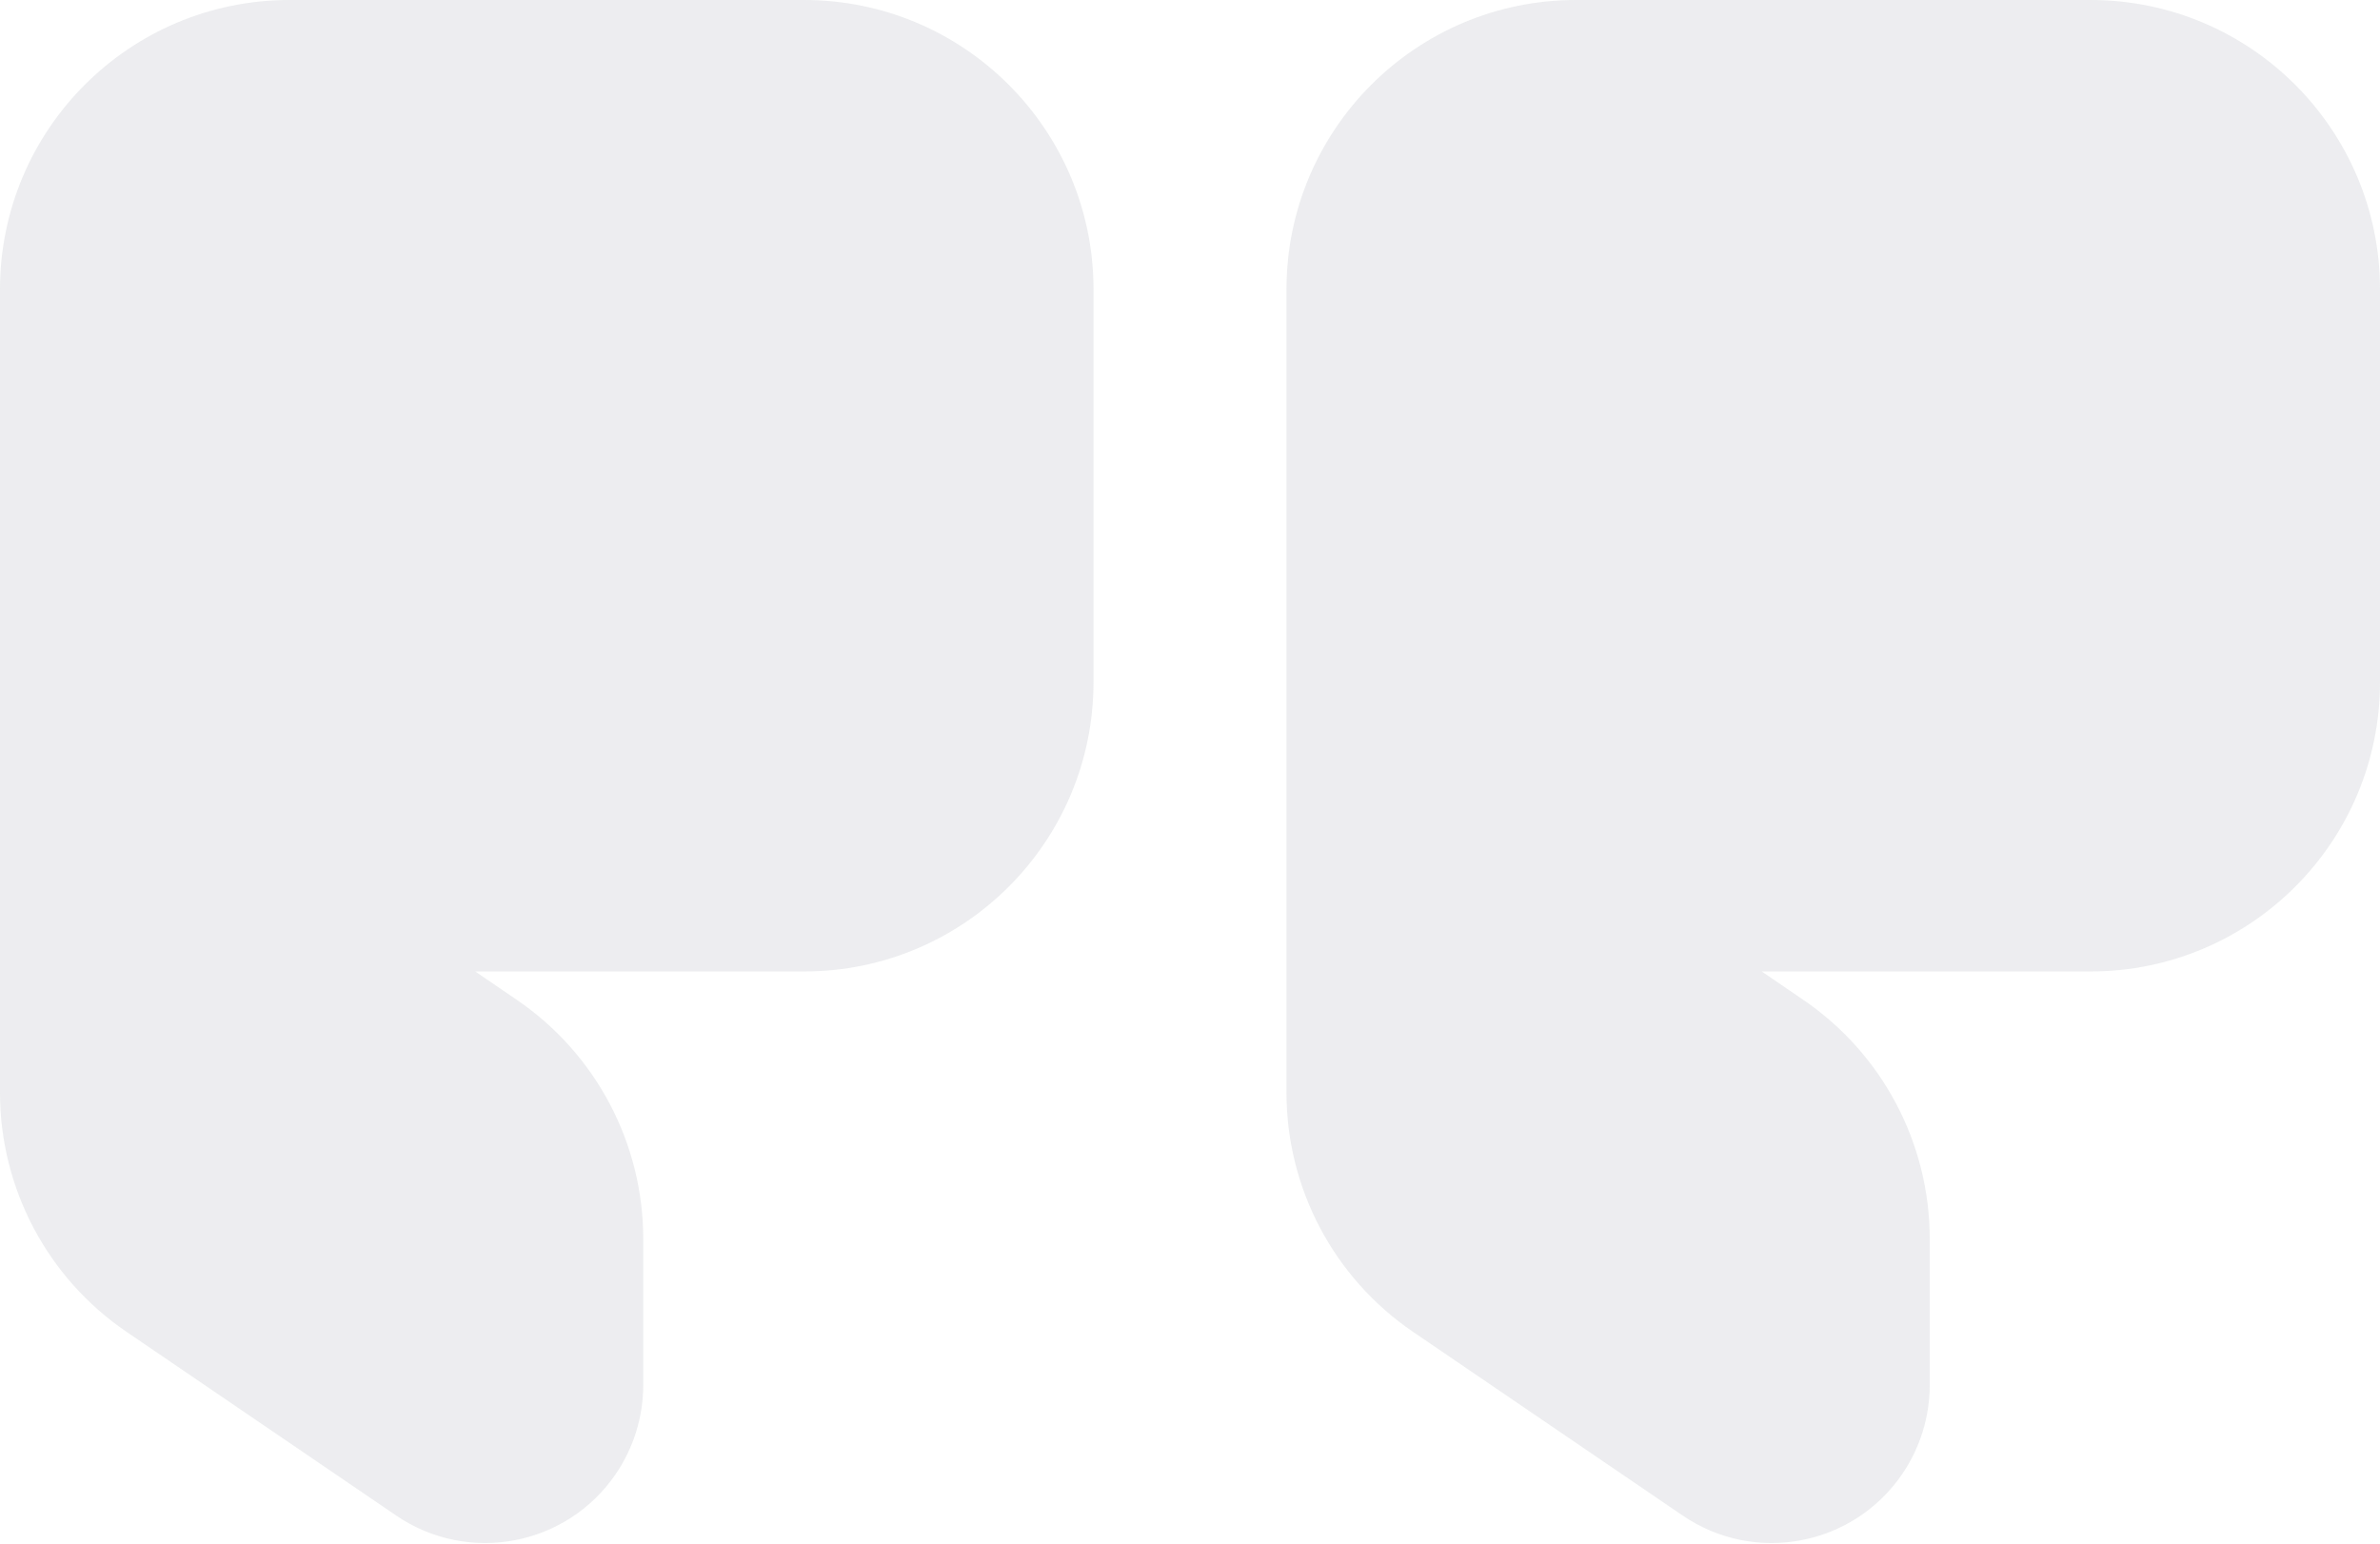 <?xml version="1.0" encoding="UTF-8"?>
<svg width="37px" height="24px" viewBox="0 0 37 24" version="1.1" xmlns="http://www.w3.org/2000/svg" xmlns:xlink="http://www.w3.org/1999/xlink">
    <!-- Generator: Sketch 54 (76480) - https://sketchapp.com -->
    <title>Combined Shape@1x</title>
    <desc>Created with Sketch.</desc>
    <g id="页面1" stroke="none" stroke-width="1" fill="none" fill-rule="evenodd" opacity="0.146">
        <g id="Apple-TV" transform="translate(-597, -3066)" fill="#808695">
            <path d="M634,3081.104 L634,3082.987 C634,3084.476 633.264,3085.868 632.034,3086.706 L627.841,3089.563 C626.72,3090.328 625.191,3090.038 624.427,3088.917 C624.149,3088.509 624,3088.027 624,3087.533 L624,3085.264 C624,3083.775 624.736,3082.383 625.966,3081.545 L626.612,3081.104 L621.5,3081.104 C619.015,3081.104 617,3079.09 617,3076.604 L617,3070.5 C617,3068.015 619.015,3066 621.5,3066 L629.5,3066 C631.985,3066 634,3068.015 634,3070.5 L634,3081.104 Z M614,3081.104 L614,3082.987 C614,3084.476 613.264,3085.868 612.034,3086.706 L607.841,3089.563 C606.72,3090.328 605.191,3090.038 604.427,3088.917 C604.149,3088.509 604,3088.027 604,3087.533 L604,3085.264 C604,3083.775 604.736,3082.383 605.966,3081.545 L606.612,3081.104 L601.5,3081.104 C599.015,3081.104 597,3079.09 597,3076.604 L597,3070.5 C597,3068.015 599.015,3066 601.5,3066 L609.5,3066 C611.985,3066 614,3068.015 614,3070.5 L614,3081.104 Z" id="Combined-Shape" transform="translate(615.5, 3078) scale(-1, 1) translate(-615.5, -3078) "></path>
        </g>
    </g>
</svg>